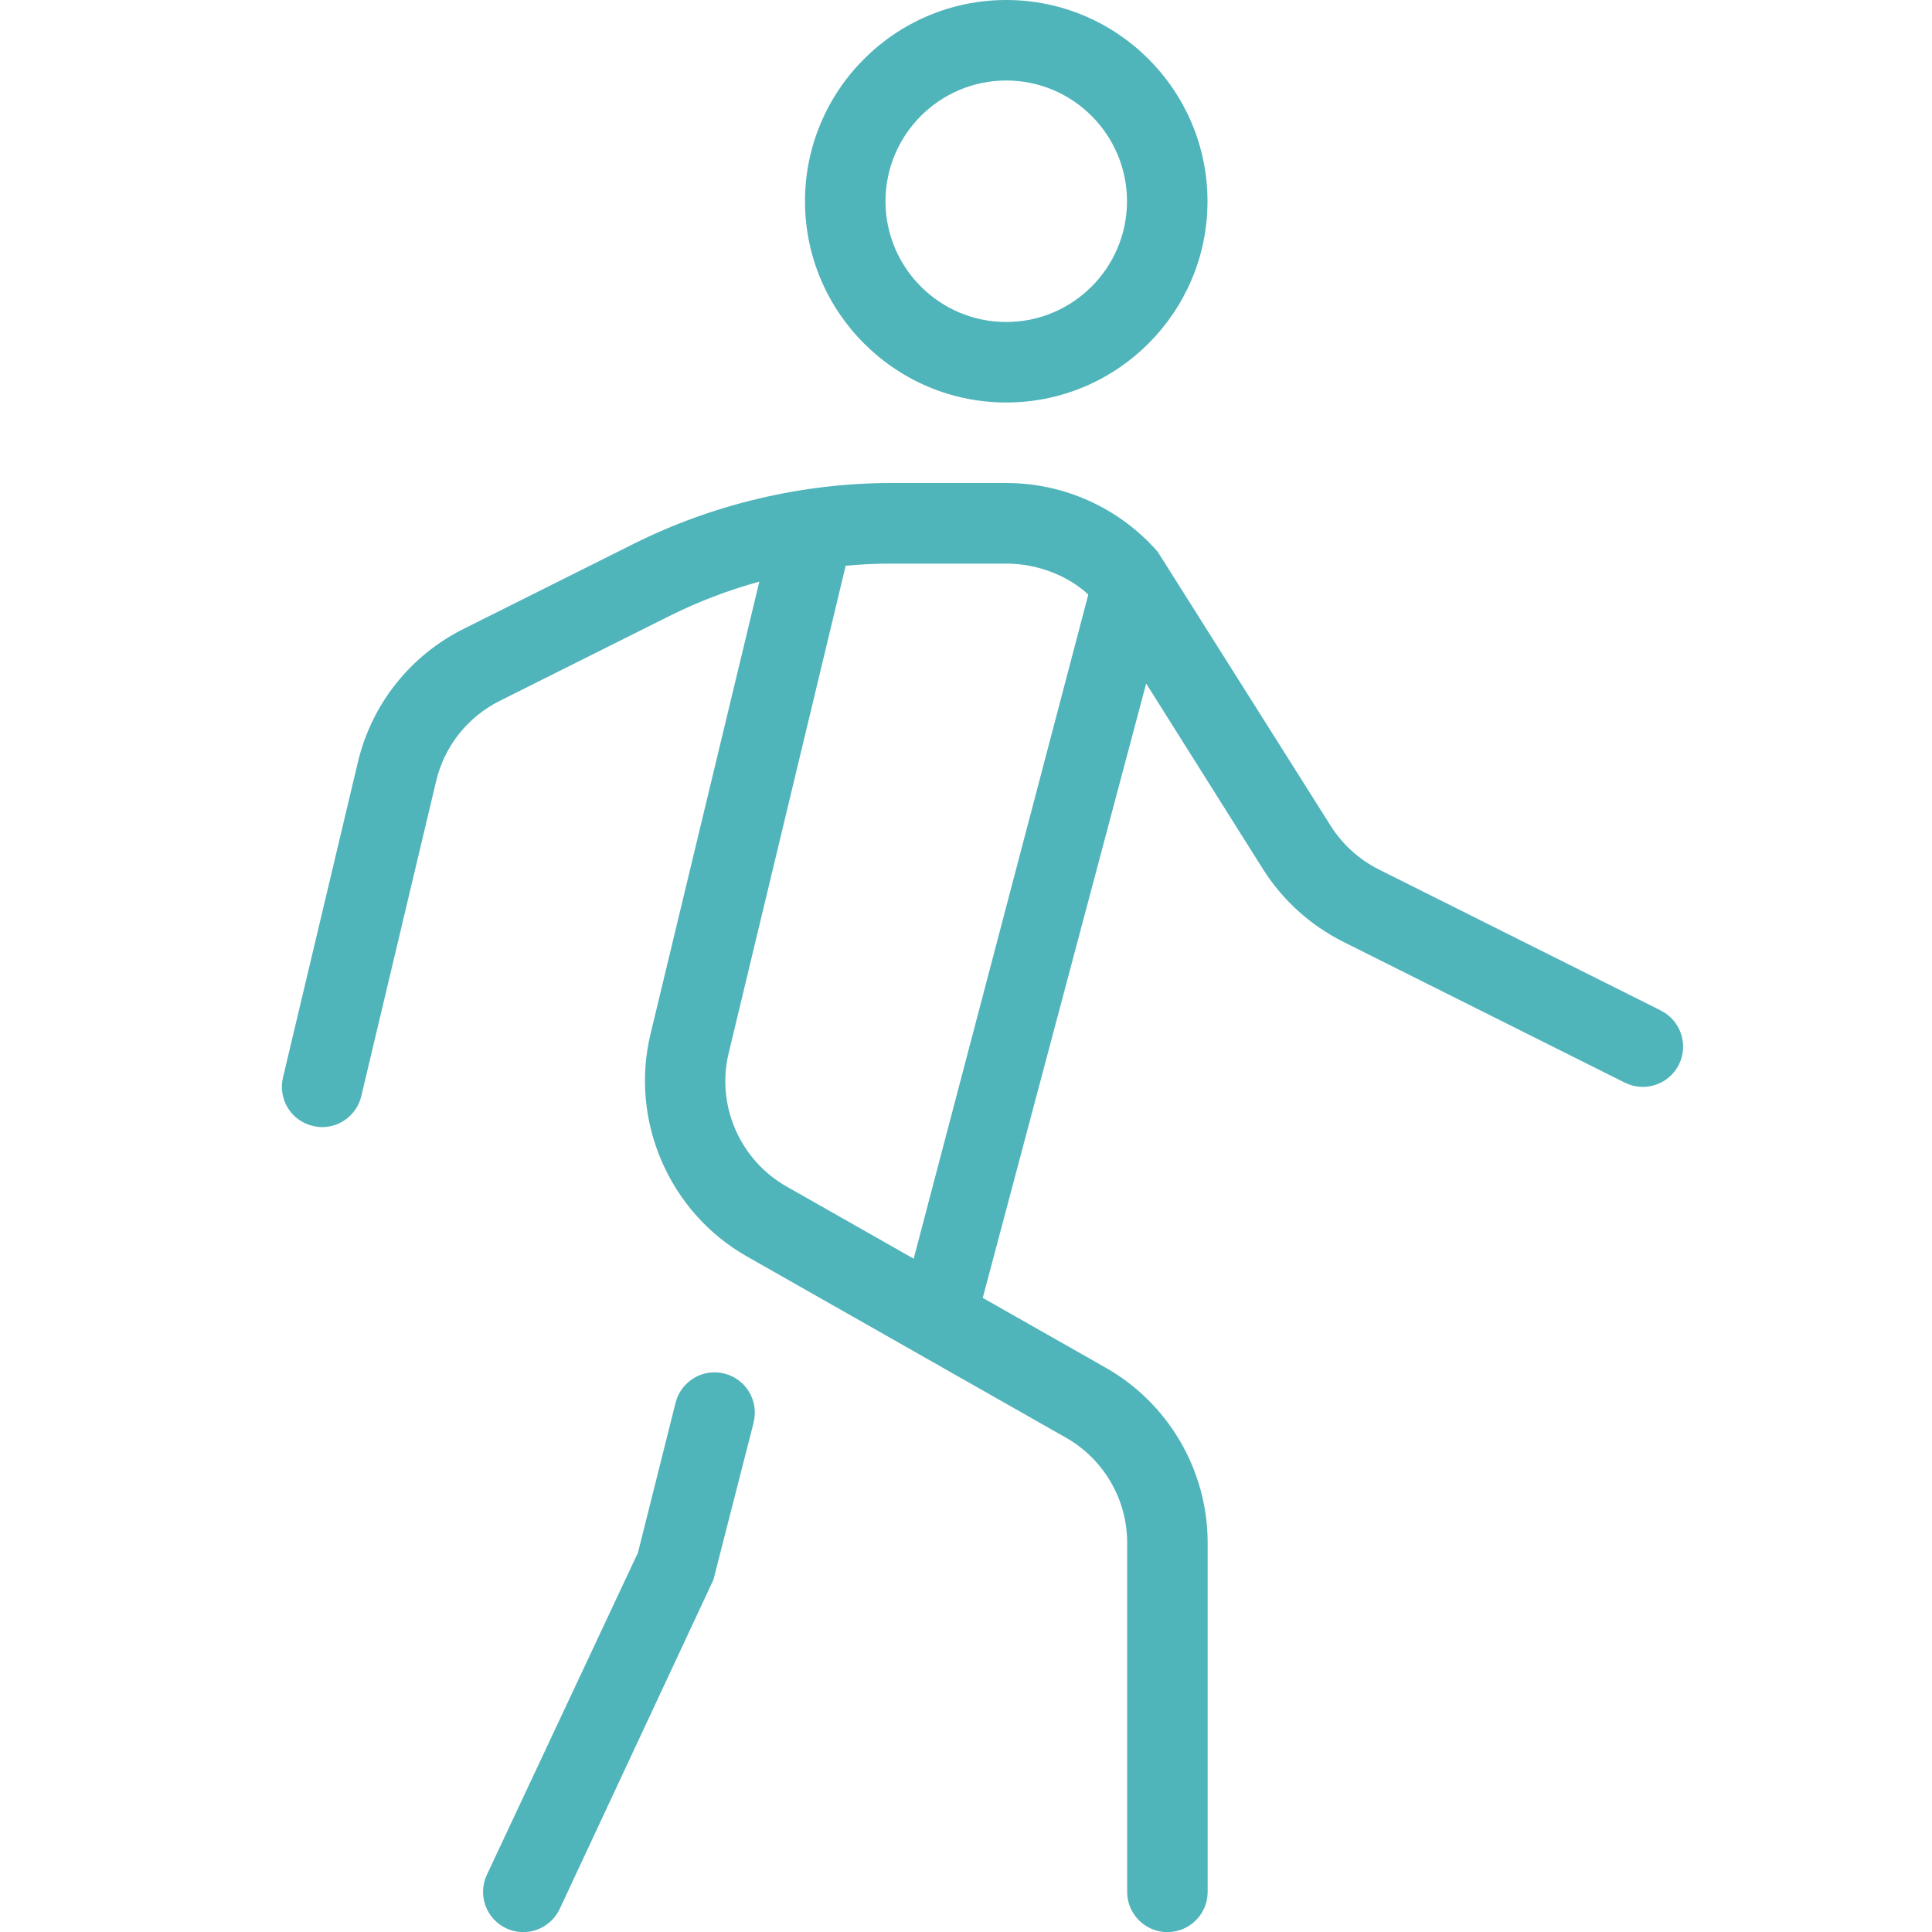 <?xml version="1.0" encoding="UTF-8"?> <svg xmlns="http://www.w3.org/2000/svg" width="36" height="36" viewBox="0 0 36 36" fill="none"><g clip-path="url(#clip0_2297_37538)"><path d="M18.75 7.5C20.819 7.5 22.5 5.817 22.5 3.75C22.5 1.683 20.819 0 18.75 0C16.681 0 15 1.683 15 3.75C15 5.817 16.683 7.5 18.75 7.5ZM18.75 1.5C19.991 1.5 21 2.51 21 3.75C21 4.99 19.991 6 18.75 6C17.509 6 16.5 4.99 16.5 3.75C16.5 2.51 17.509 1.5 18.75 1.5ZM30.947 18.829L25.698 16.204C25.329 16.02 25.018 15.738 24.798 15.392L21.572 10.281C20.859 9.466 19.831 9 18.75 9H16.614C14.952 9 13.289 9.393 11.802 10.136L8.639 11.718C7.643 12.216 6.924 13.122 6.668 14.205L5.273 20.078C5.177 20.481 5.426 20.886 5.829 20.98C5.888 20.994 5.946 21.002 6.003 21.002C6.342 21.002 6.65 20.769 6.732 20.425L8.127 14.553C8.282 13.903 8.712 13.361 9.311 13.06L12.474 11.478C13.009 11.211 13.572 10.996 14.149 10.838L12.121 19.269C11.732 20.884 12.468 22.588 13.914 23.41L19.864 26.79C20.567 27.189 21.003 27.939 21.003 28.747V35.252C21.003 35.666 21.339 36.002 21.753 36.002C22.167 36.002 22.503 35.666 22.503 35.252V28.747C22.503 27.402 21.777 26.152 20.605 25.486L18.312 24.184L21.357 12.736L23.532 16.192C23.898 16.773 24.416 17.241 25.029 17.549L30.277 20.174C30.645 20.358 31.098 20.209 31.284 19.837C31.468 19.467 31.319 19.017 30.948 18.831L30.947 18.829ZM17.025 23.454L14.653 22.107C13.785 21.613 13.342 20.592 13.578 19.622L15.758 10.542C16.043 10.515 16.329 10.502 16.616 10.502H18.752C19.346 10.502 19.913 10.737 20.279 11.079L17.025 23.454ZM14.043 26.508L13.293 29.438L10.43 35.569C10.302 35.841 10.032 36.002 9.75 36.002C9.644 36.002 9.536 35.979 9.432 35.931C9.057 35.755 8.897 35.309 9.072 34.934L11.887 28.933L12.589 26.136C12.691 25.734 13.102 25.491 13.502 25.596C13.903 25.698 14.145 26.108 14.041 26.508H14.043Z" fill="#50B4BB"></path></g><defs><clipPath id="clip0_2297_37538"><rect width="36" height="36" fill="white"></rect></clipPath></defs></svg> 